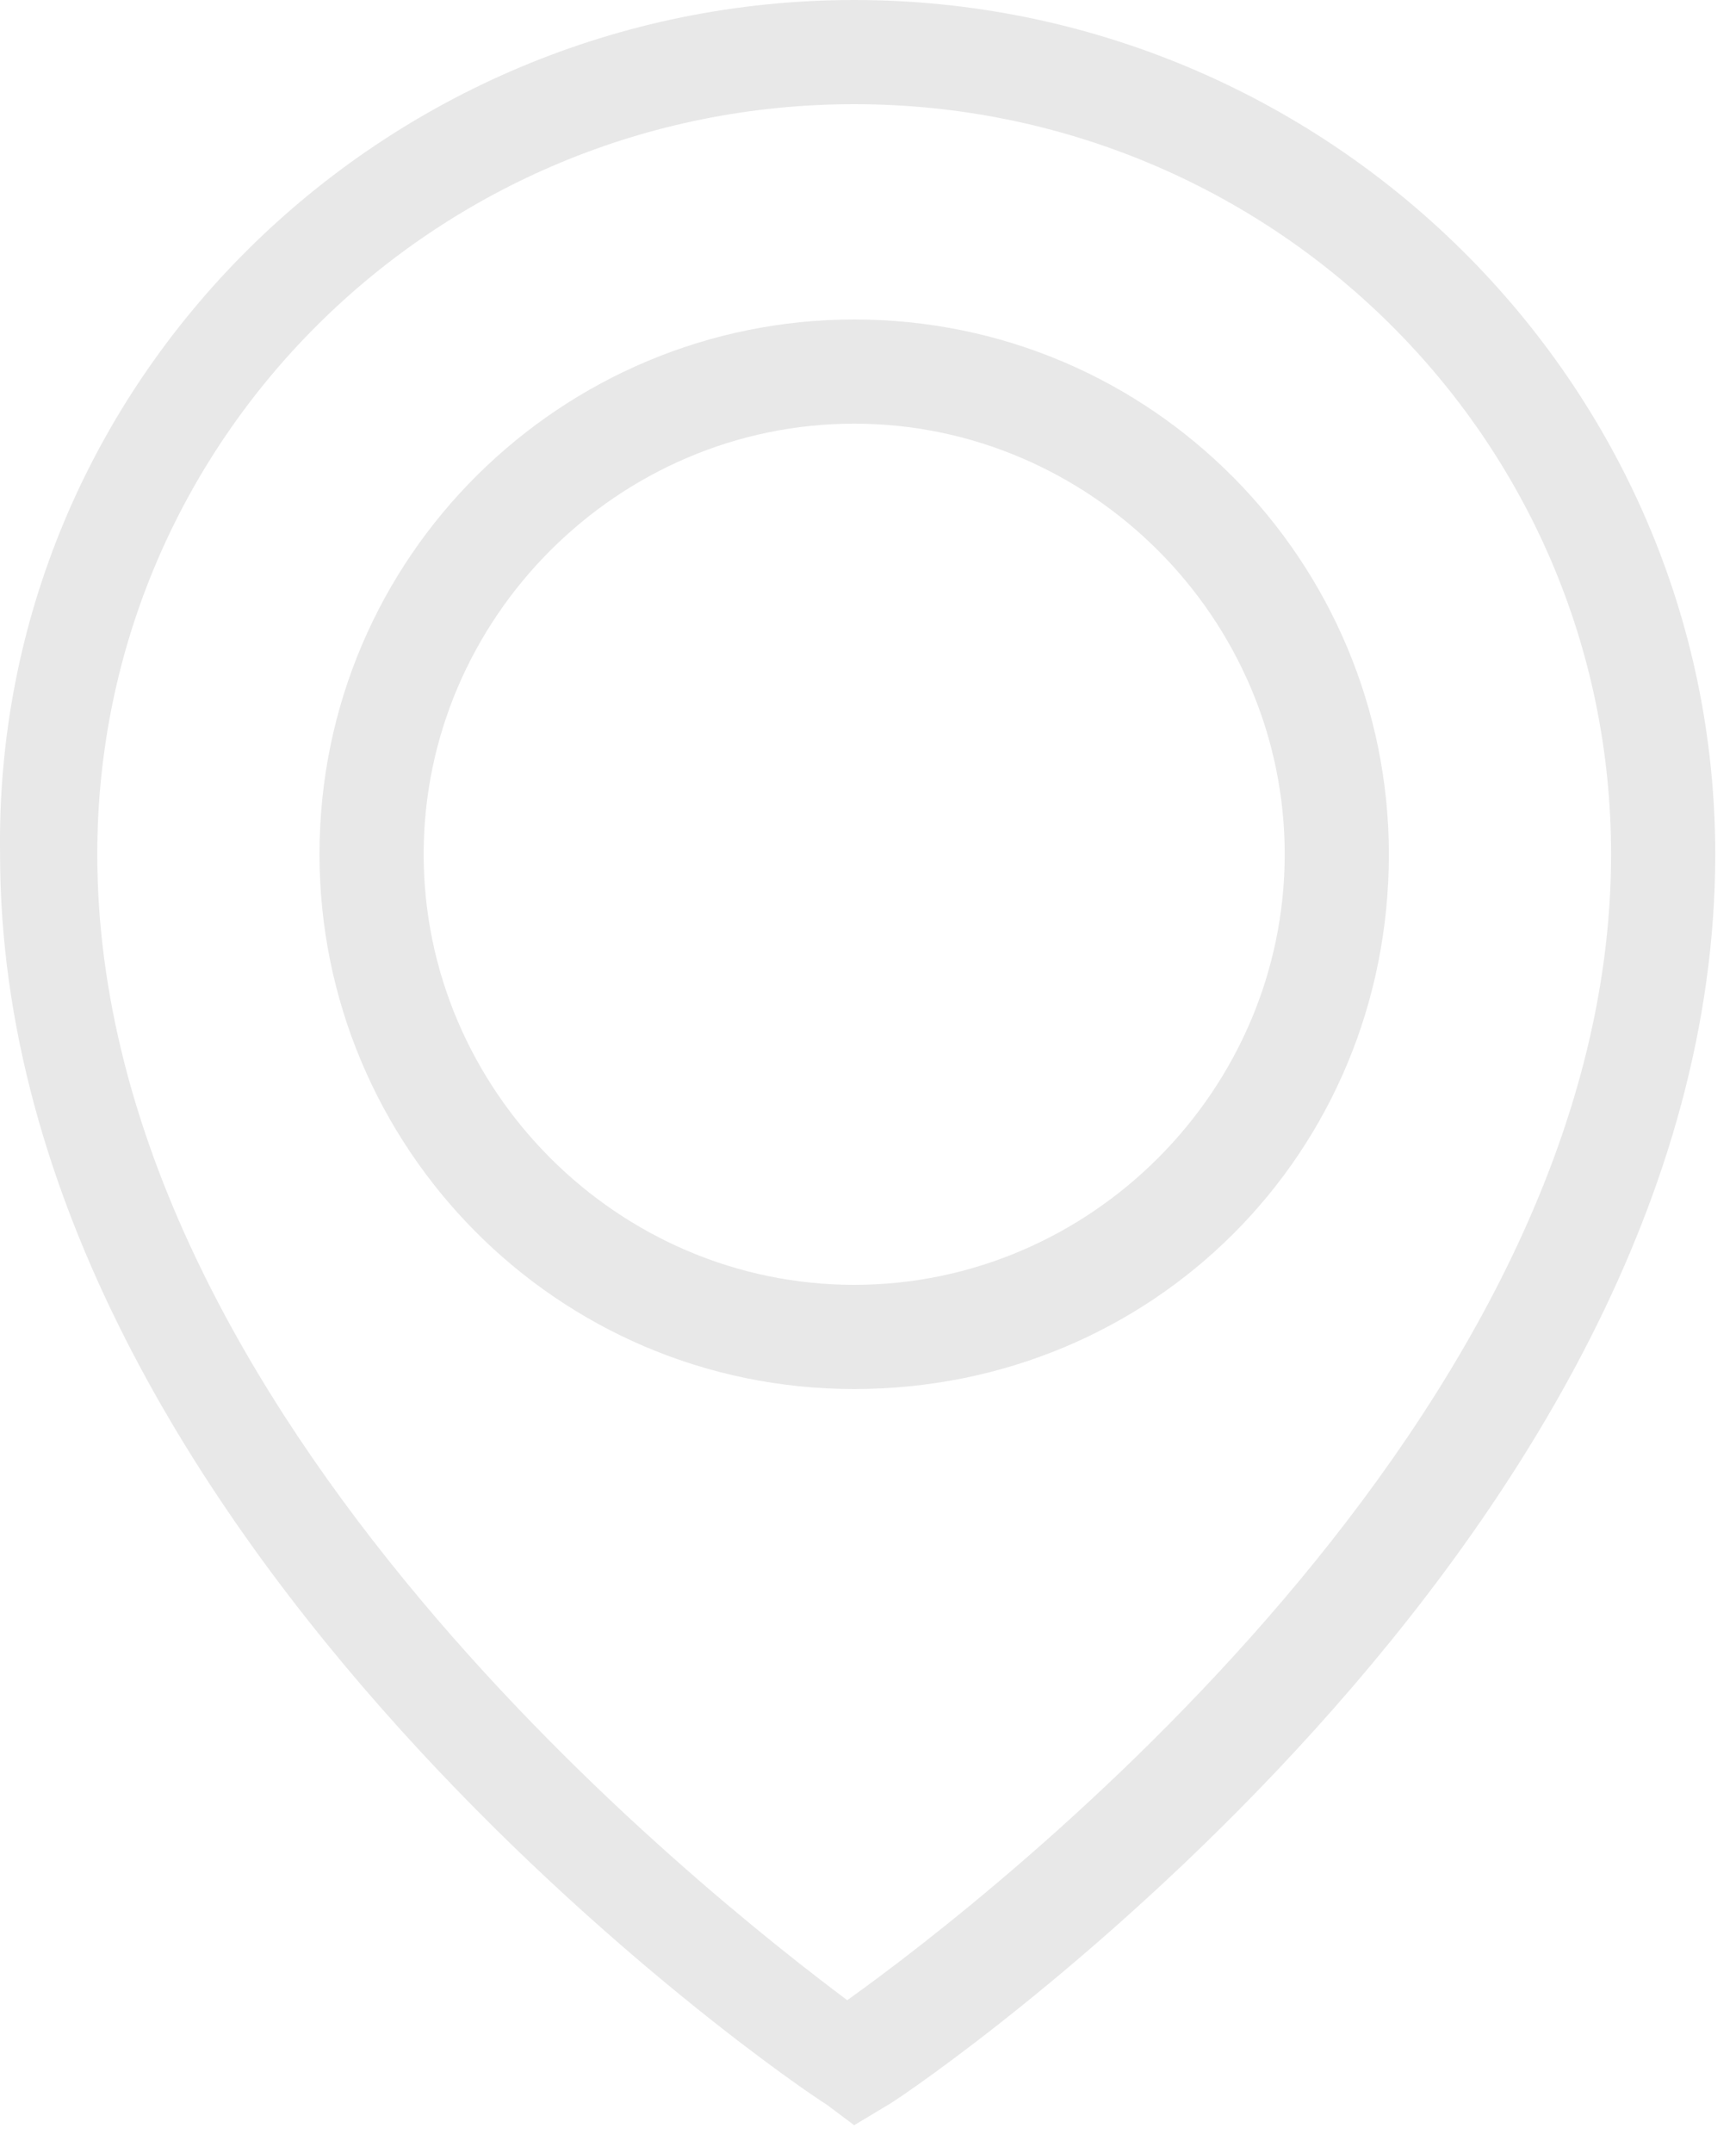<?xml version="1.0" encoding="UTF-8"?> <svg xmlns="http://www.w3.org/2000/svg" width="25" height="31" viewBox="0 0 25 31" fill="none"><path d="M12.301 30.6L11.901 30.3C11.401 30 0.001 22.2 0.001 12.3C-0.099 5.5 5.501 0 12.301 0C19.101 0 24.701 5.5 24.701 12.3C24.701 22.2 13.301 30 12.801 30.3L12.301 30.6ZM12.301 1.5C6.301 1.5 1.401 6.3 1.401 12.3C1.401 20.4 10.201 27.3 12.201 28.8C14.301 27.3 23.201 20.4 23.201 12.3C23.201 6.3 18.301 1.5 12.301 1.5Z" fill="#E8E8E8"></path><path d="M12.301 20C8.001 20 4.601 16.5 4.601 12.3C4.601 8 8.101 4.6 12.301 4.6C16.601 4.6 20.001 8.1 20.001 12.3C20.001 16.6 16.601 20 12.301 20ZM12.301 6.1C8.901 6.1 6.101 8.9 6.101 12.3C6.101 15.7 8.901 18.5 12.301 18.5C15.701 18.5 18.501 15.7 18.501 12.3C18.501 8.9 15.701 6.1 12.301 6.1Z" fill="#E8E8E8"></path></svg> 